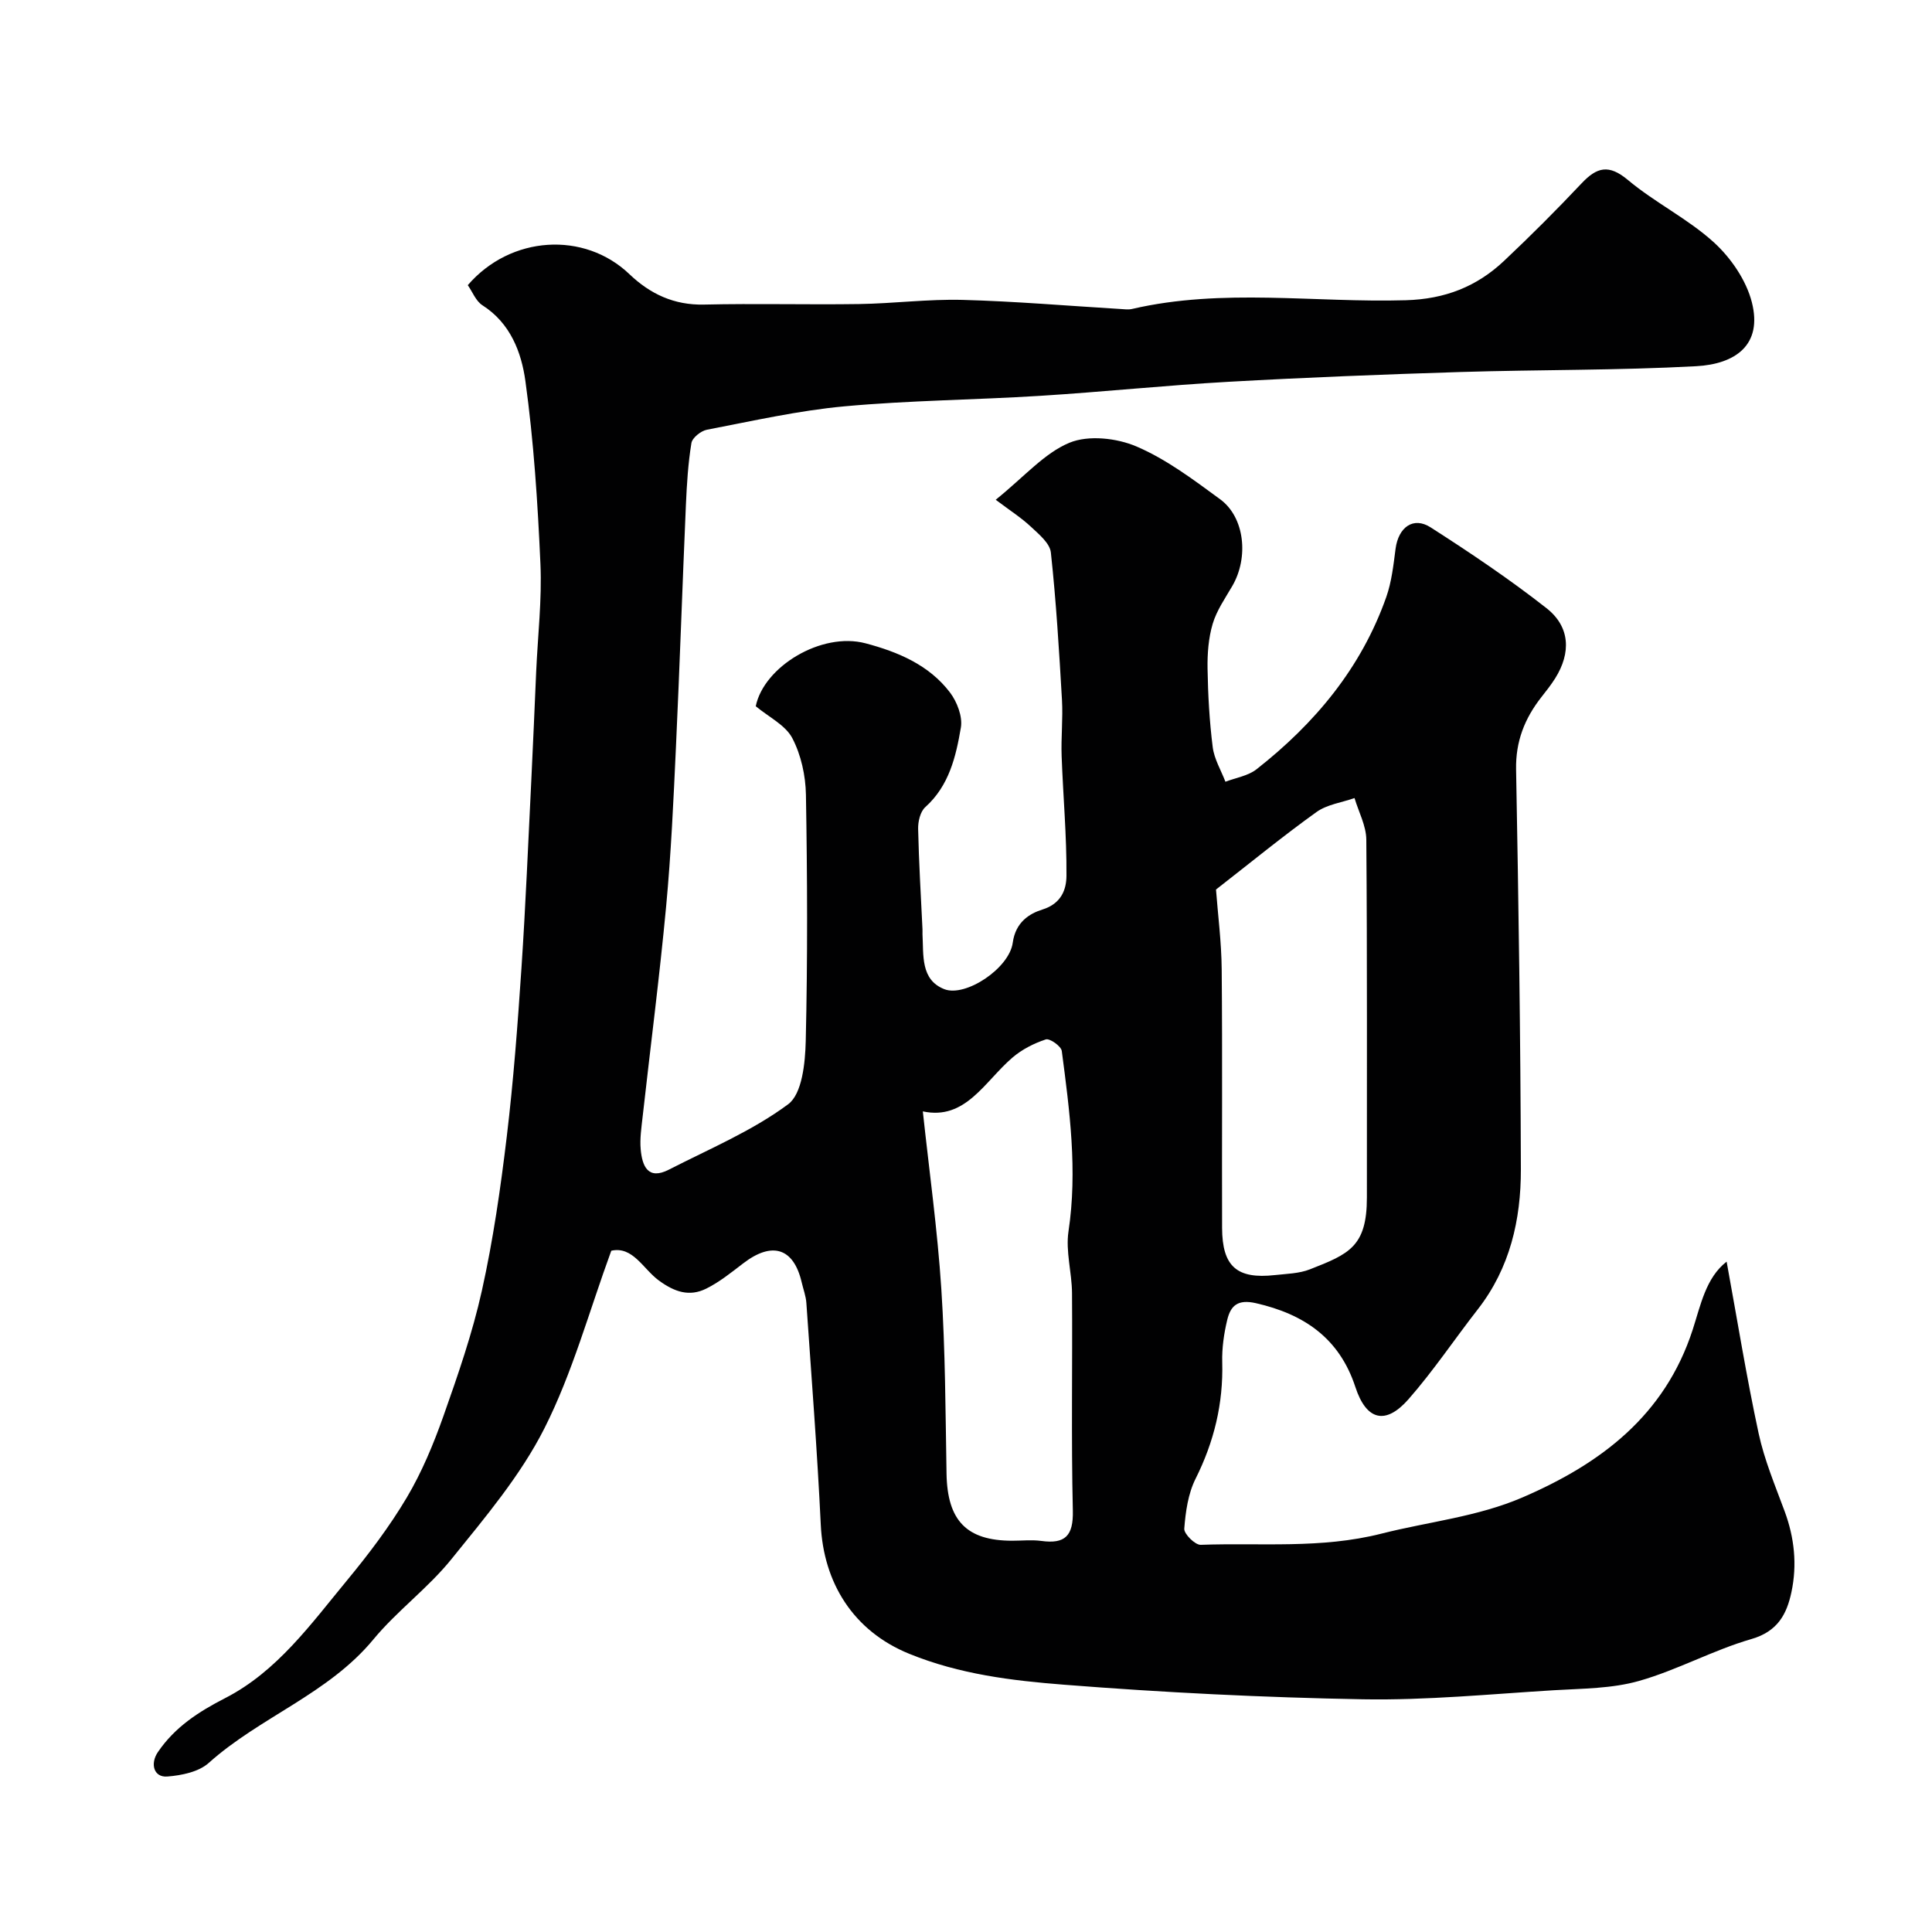 <svg enable-background="new 0 0 400 400" viewBox="0 0 400 400" xmlns="http://www.w3.org/2000/svg"><path d="m357.48 261.21c2.21 12.08 4.11 23.87 6.62 35.53 1.19 5.53 3.43 10.84 5.4 16.18 2.02 5.47 2.6 11.06 1.4 16.7-.97 4.59-2.86 8.16-8.3 9.73-7.93 2.29-15.32 6.42-23.26 8.67-5.59 1.59-11.67 1.57-17.56 1.92-13.19.8-26.41 2.11-39.6 1.88-20.65-.37-41.31-1.4-61.9-3.02-10.8-.85-21.54-2.14-32.01-6.39-11.69-4.75-17.78-14.8-18.34-26.77-.73-15.31-1.93-30.59-2.98-45.88-.1-1.44-.64-2.84-.97-4.27-1.66-7.12-6.11-8.53-12.1-3.93-2.46 1.88-4.92 3.88-7.67 5.24-3.49 1.73-6.56.69-9.82-1.7-3.23-2.37-5.37-7.15-9.83-6.15-4.61 12.59-8.04 25.29-13.85 36.78-4.95 9.79-12.3 18.47-19.26 27.09-4.83 5.99-11.25 10.68-16.16 16.62-9.35 11.3-23.46 16.04-34.08 25.56-2.07 1.86-5.62 2.58-8.57 2.81-2.82.22-3.59-2.66-1.95-5.06 3.53-5.19 8.42-8.35 13.96-11.19 10.77-5.54 17.76-15.37 25.26-24.44 4.46-5.4 8.74-11.06 12.31-17.07 3.12-5.26 5.52-11.04 7.57-16.82 3.02-8.55 6.02-17.19 7.98-26.02 2.33-10.49 3.87-21.2 5.15-31.88 1.39-11.58 2.26-23.23 3.04-34.87.87-13.02 1.4-26.07 2.05-39.11.37-7.43.67-14.87 1-22.3s1.21-14.89.88-22.3c-.56-12.64-1.38-25.32-3.11-37.85-.82-5.93-3.09-11.99-8.89-15.69-1.38-.88-2.08-2.81-3.04-4.17 8.89-10.32 24.15-11.19 33.46-2.28 4.29 4.1 9.25 6.44 15.45 6.3 10.69-.25 21.4.05 32.1-.11 7.16-.11 14.32-1.05 21.46-.86 10.88.29 21.73 1.23 32.6 1.88.83.05 1.7.18 2.49-.01 18.75-4.35 37.77-1.25 56.64-1.8 8.12-.23 14.69-2.82 20.35-8.15 5.51-5.19 10.86-10.55 16.05-16.05 3.16-3.35 5.62-4.02 9.59-.7 5.6 4.7 12.4 8.01 17.79 12.91 3.53 3.21 6.71 7.85 7.87 12.4 2.26 8.85-3.41 12.81-11.53 13.25-16.24.88-32.52.7-48.78 1.2-16.04.5-32.07 1.13-48.09 2.03-12.98.73-25.93 2.09-38.91 2.9-13.52.85-27.11.94-40.59 2.18-9.55.88-18.99 3.03-28.44 4.84-1.25.24-3.03 1.67-3.21 2.76-.69 4.21-.95 8.5-1.14 12.78-.73 16.7-1.28 33.41-2.06 50.11-.51 11.04-1.01 22.1-2.04 33.1-1.36 14.52-3.24 28.99-4.86 43.49-.25 2.25-.6 4.54-.4 6.76.31 3.41 1.47 6.43 5.84 4.19 8.37-4.29 17.21-7.99 24.68-13.53 2.91-2.15 3.54-8.58 3.65-13.1.4-16.99.33-34 .04-50.99-.07-3.96-1.01-8.26-2.83-11.73-1.42-2.69-4.83-4.33-7.56-6.59 1.67-8.18 13.58-15.45 22.73-13.03 6.69 1.77 13.15 4.47 17.49 10.19 1.46 1.93 2.63 4.98 2.25 7.24-1.02 6-2.42 12.04-7.37 16.49-1.04.93-1.52 2.99-1.48 4.51.15 6.92.57 13.84.9 20.76.02.33-.01.67 0 1 .25 4.34-.45 9.47 4.53 11.42 4.36 1.7 13.44-4.29 14.16-9.63.58-4.26 3.47-6.03 6.14-6.86 3.97-1.24 4.96-4.2 4.98-6.99.06-8.25-.7-16.51-1-24.77-.14-3.87.29-7.77.07-11.63-.59-10.19-1.2-20.39-2.3-30.53-.21-1.93-2.49-3.8-4.15-5.35-1.97-1.85-4.3-3.33-7.27-5.57 5.99-4.83 10.08-9.66 15.28-11.81 3.93-1.62 9.78-.97 13.87.78 6.2 2.65 11.81 6.89 17.32 10.93 5.1 3.74 5.95 12.07 2.5 17.98-1.48 2.54-3.23 5.05-4.05 7.82-.87 2.94-1.11 6.16-1.06 9.25.09 5.43.39 10.88 1.07 16.27.31 2.46 1.72 4.78 2.63 7.16 2.17-.83 4.69-1.21 6.44-2.58 12.09-9.49 21.68-20.97 26.86-35.65 1.12-3.18 1.49-6.65 1.93-10.02.59-4.43 3.66-6.72 7.26-4.41 8.21 5.26 16.33 10.72 23.99 16.73 4.9 3.85 5.1 9.24 1.8 14.51-.87 1.38-1.89 2.67-2.9 3.95-3.43 4.39-5.31 9.13-5.2 14.93.51 27.6.92 55.2.99 82.8.02 10.41-2.25 20.41-8.9 28.95-4.83 6.19-9.21 12.76-14.38 18.65-4.77 5.42-8.73 4.34-10.98-2.53-3.31-10.1-10.57-15.08-20.59-17.37-3.81-.87-5.25.55-5.95 3.48-.68 2.84-1.11 5.83-1.03 8.73.23 8.56-1.68 16.47-5.52 24.14-1.55 3.09-2.07 6.84-2.34 10.34-.08 1.07 2.24 3.38 3.4 3.34 12.47-.46 24.85.87 37.44-2.32 9.72-2.47 19.86-3.47 29.22-7.51 16.22-7 29.45-16.96 35.21-34.73 1.64-5.06 2.72-10.74 7.02-14.07zm-105.72-77.04c.38 5.09 1.13 10.83 1.18 16.58.16 17.82.02 35.65.08 53.48.03 7.99 3.07 10.64 10.95 9.76 2.43-.27 5.01-.31 7.24-1.19 8.06-3.16 11.8-4.68 11.79-14.89-.02-24.69.08-49.37-.12-74.06-.02-2.88-1.59-5.75-2.44-8.62-2.65.93-5.68 1.32-7.87 2.89-6.89 4.94-13.47 10.33-20.81 16.05zm-60.7 45.93c1.34 12.46 3.04 24.58 3.83 36.75.83 12.73.86 25.51 1.08 38.27.17 9.7 4.14 13.87 13.61 13.87 2 0 4.03-.22 5.99.04 4.94.68 6.67-1.03 6.55-6.25-.35-15.02-.06-30.05-.17-45.07-.03-4.27-1.35-8.64-.73-12.77 1.89-12.59.24-24.96-1.39-37.35-.13-.99-2.5-2.66-3.31-2.39-2.45.81-4.93 2.07-6.89 3.75-5.81 4.98-9.72 13.05-18.57 11.15z" fill="#010102"/></svg>